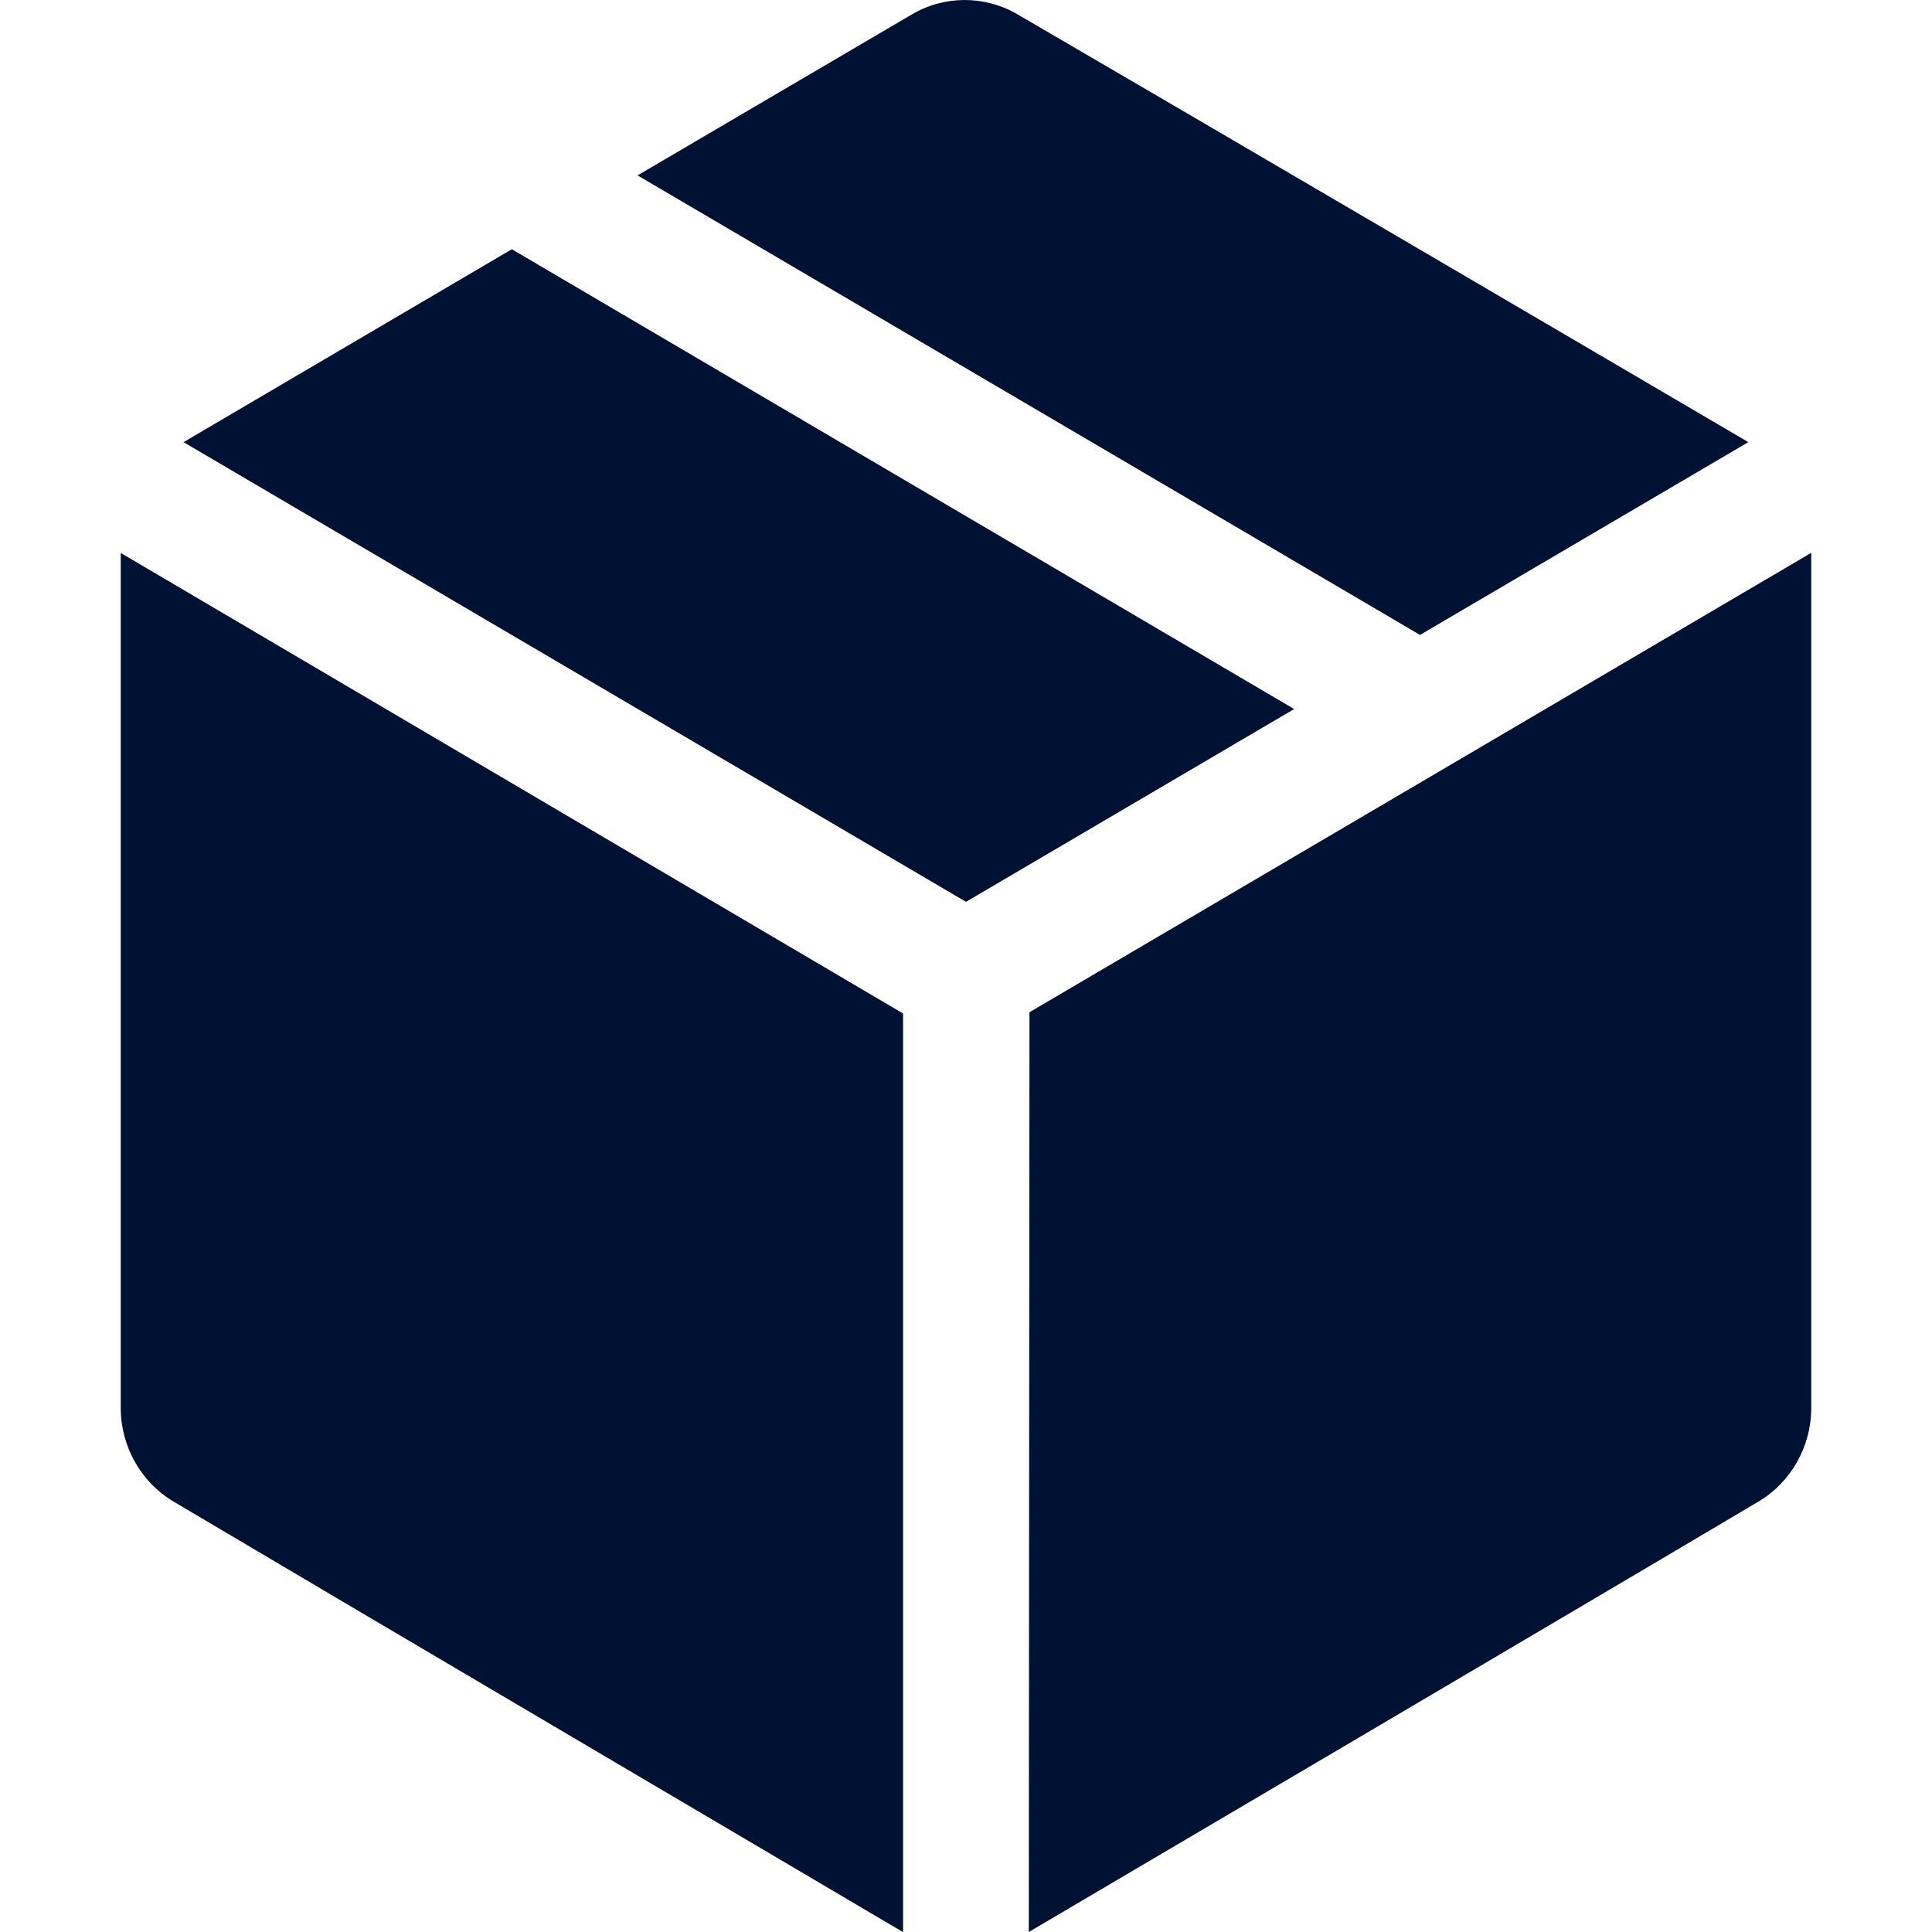 <svg width="14" height="14" viewBox="0 0 14 14" fill="none" xmlns="http://www.w3.org/2000/svg">
<path fill-rule="evenodd" clip-rule="evenodd" d="M3.709 1.806L1.33 3.204L7 6.535L9.378 5.138L3.709 1.806ZM1.256 10.88C2.481 11.607 6.007 13.683 6.544 14.001V7.344L0.875 4.007V10.203C0.875 10.481 1.021 10.74 1.256 10.88ZM13.125 10.203V4.006L7.46 7.335L7.455 14C7.993 13.683 11.52 11.607 12.744 10.88C12.979 10.74 13.125 10.481 13.125 10.203ZM7.37 0.102C8.601 0.818 12.13 2.887 12.669 3.204L10.29 4.601L4.62 1.271L6.605 0.106C6.84 -0.034 7.134 -0.035 7.37 0.102Z" fill="#001233"/>
</svg>
